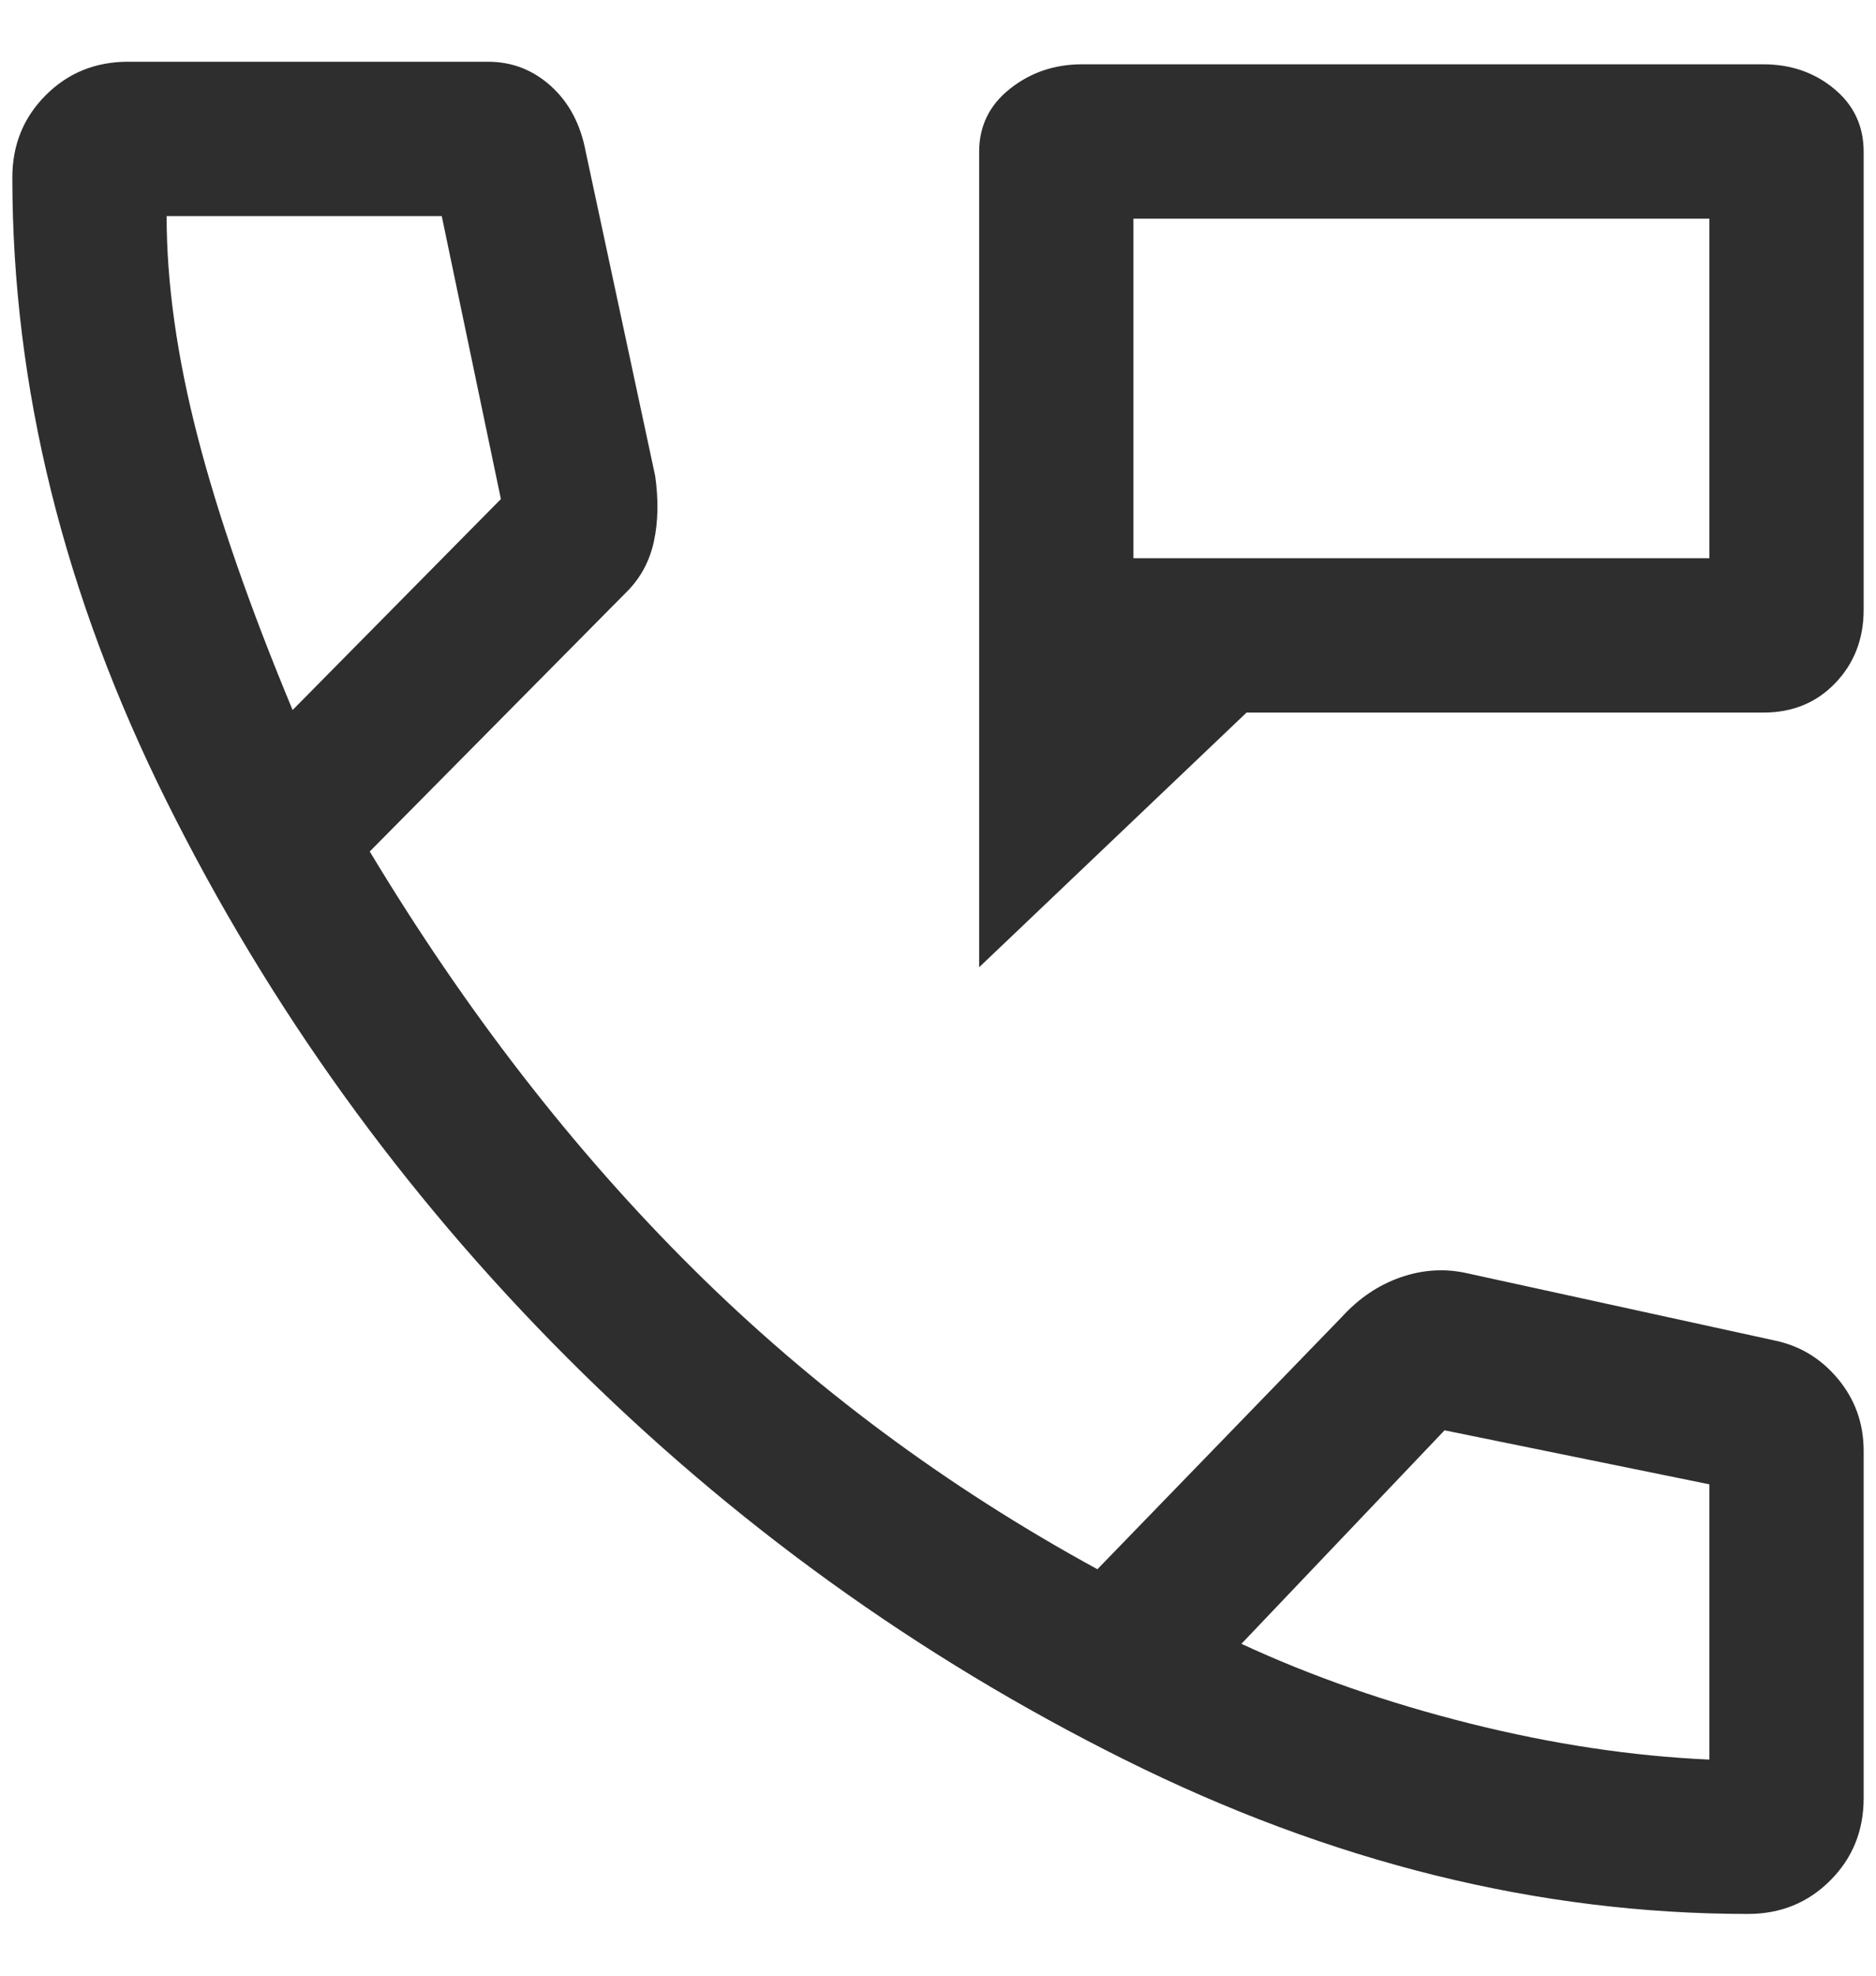 <svg width="76" height="80" viewBox="0 0 76 76" fill="none" xmlns="http://www.w3.org/2000/svg">
	<path d="M39.667 37.167V4.146C39.667 3.104 40.083 2.253 40.917 1.594C41.75 0.934 42.722 0.604 43.833 0.604H71.438C72.549 0.604 73.504 0.934 74.302 1.594C75.101 2.253 75.5 3.104 75.5 4.146V22.688C75.5 23.868 75.118 24.858 74.354 25.656C73.59 26.455 72.618 26.854 71.438 26.854H50.5L39.667 37.167ZM45.917 20.604H69.25V6.854H45.917V20.604ZM45.917 20.604V6.854V20.604ZM70.812 75.5C62.34 75.5 53.92 73.417 45.552 69.25C37.184 65.083 29.667 59.667 23 53C16.333 46.333 10.917 38.816 6.75 30.448C2.583 22.08 0.5 13.66 0.5 5.188C0.5 3.868 0.951 2.757 1.854 1.854C2.757 0.951 3.868 0.5 5.188 0.5H19.771C20.743 0.5 21.594 0.83 22.323 1.49C23.052 2.149 23.521 3.035 23.729 4.146L26.542 17.271C26.681 18.243 26.663 19.128 26.49 19.927C26.316 20.726 25.951 21.403 25.396 21.958L14.979 32.479C18.868 38.938 23.226 44.562 28.052 49.354C32.879 54.146 38.347 58.208 44.458 61.542L54.354 51.333C55.049 50.569 55.847 50.031 56.75 49.719C57.653 49.406 58.556 49.354 59.458 49.562L71.854 52.271C72.896 52.479 73.764 53 74.458 53.833C75.153 54.667 75.5 55.639 75.5 56.75V70.812C75.5 72.132 75.049 73.243 74.146 74.146C73.243 75.049 72.132 75.5 70.812 75.5ZM11.854 26.75L20.292 18.208L17.896 6.75H6.75C6.75 9.458 7.167 12.427 8 15.656C8.833 18.885 10.118 22.583 11.854 26.75ZM50.292 64.562C53.139 65.882 56.229 66.958 59.562 67.792C62.896 68.625 66.125 69.111 69.25 69.25V58.104L58.521 55.917L50.292 64.562Z" fill="#2E2E2E"/>
</svg>
